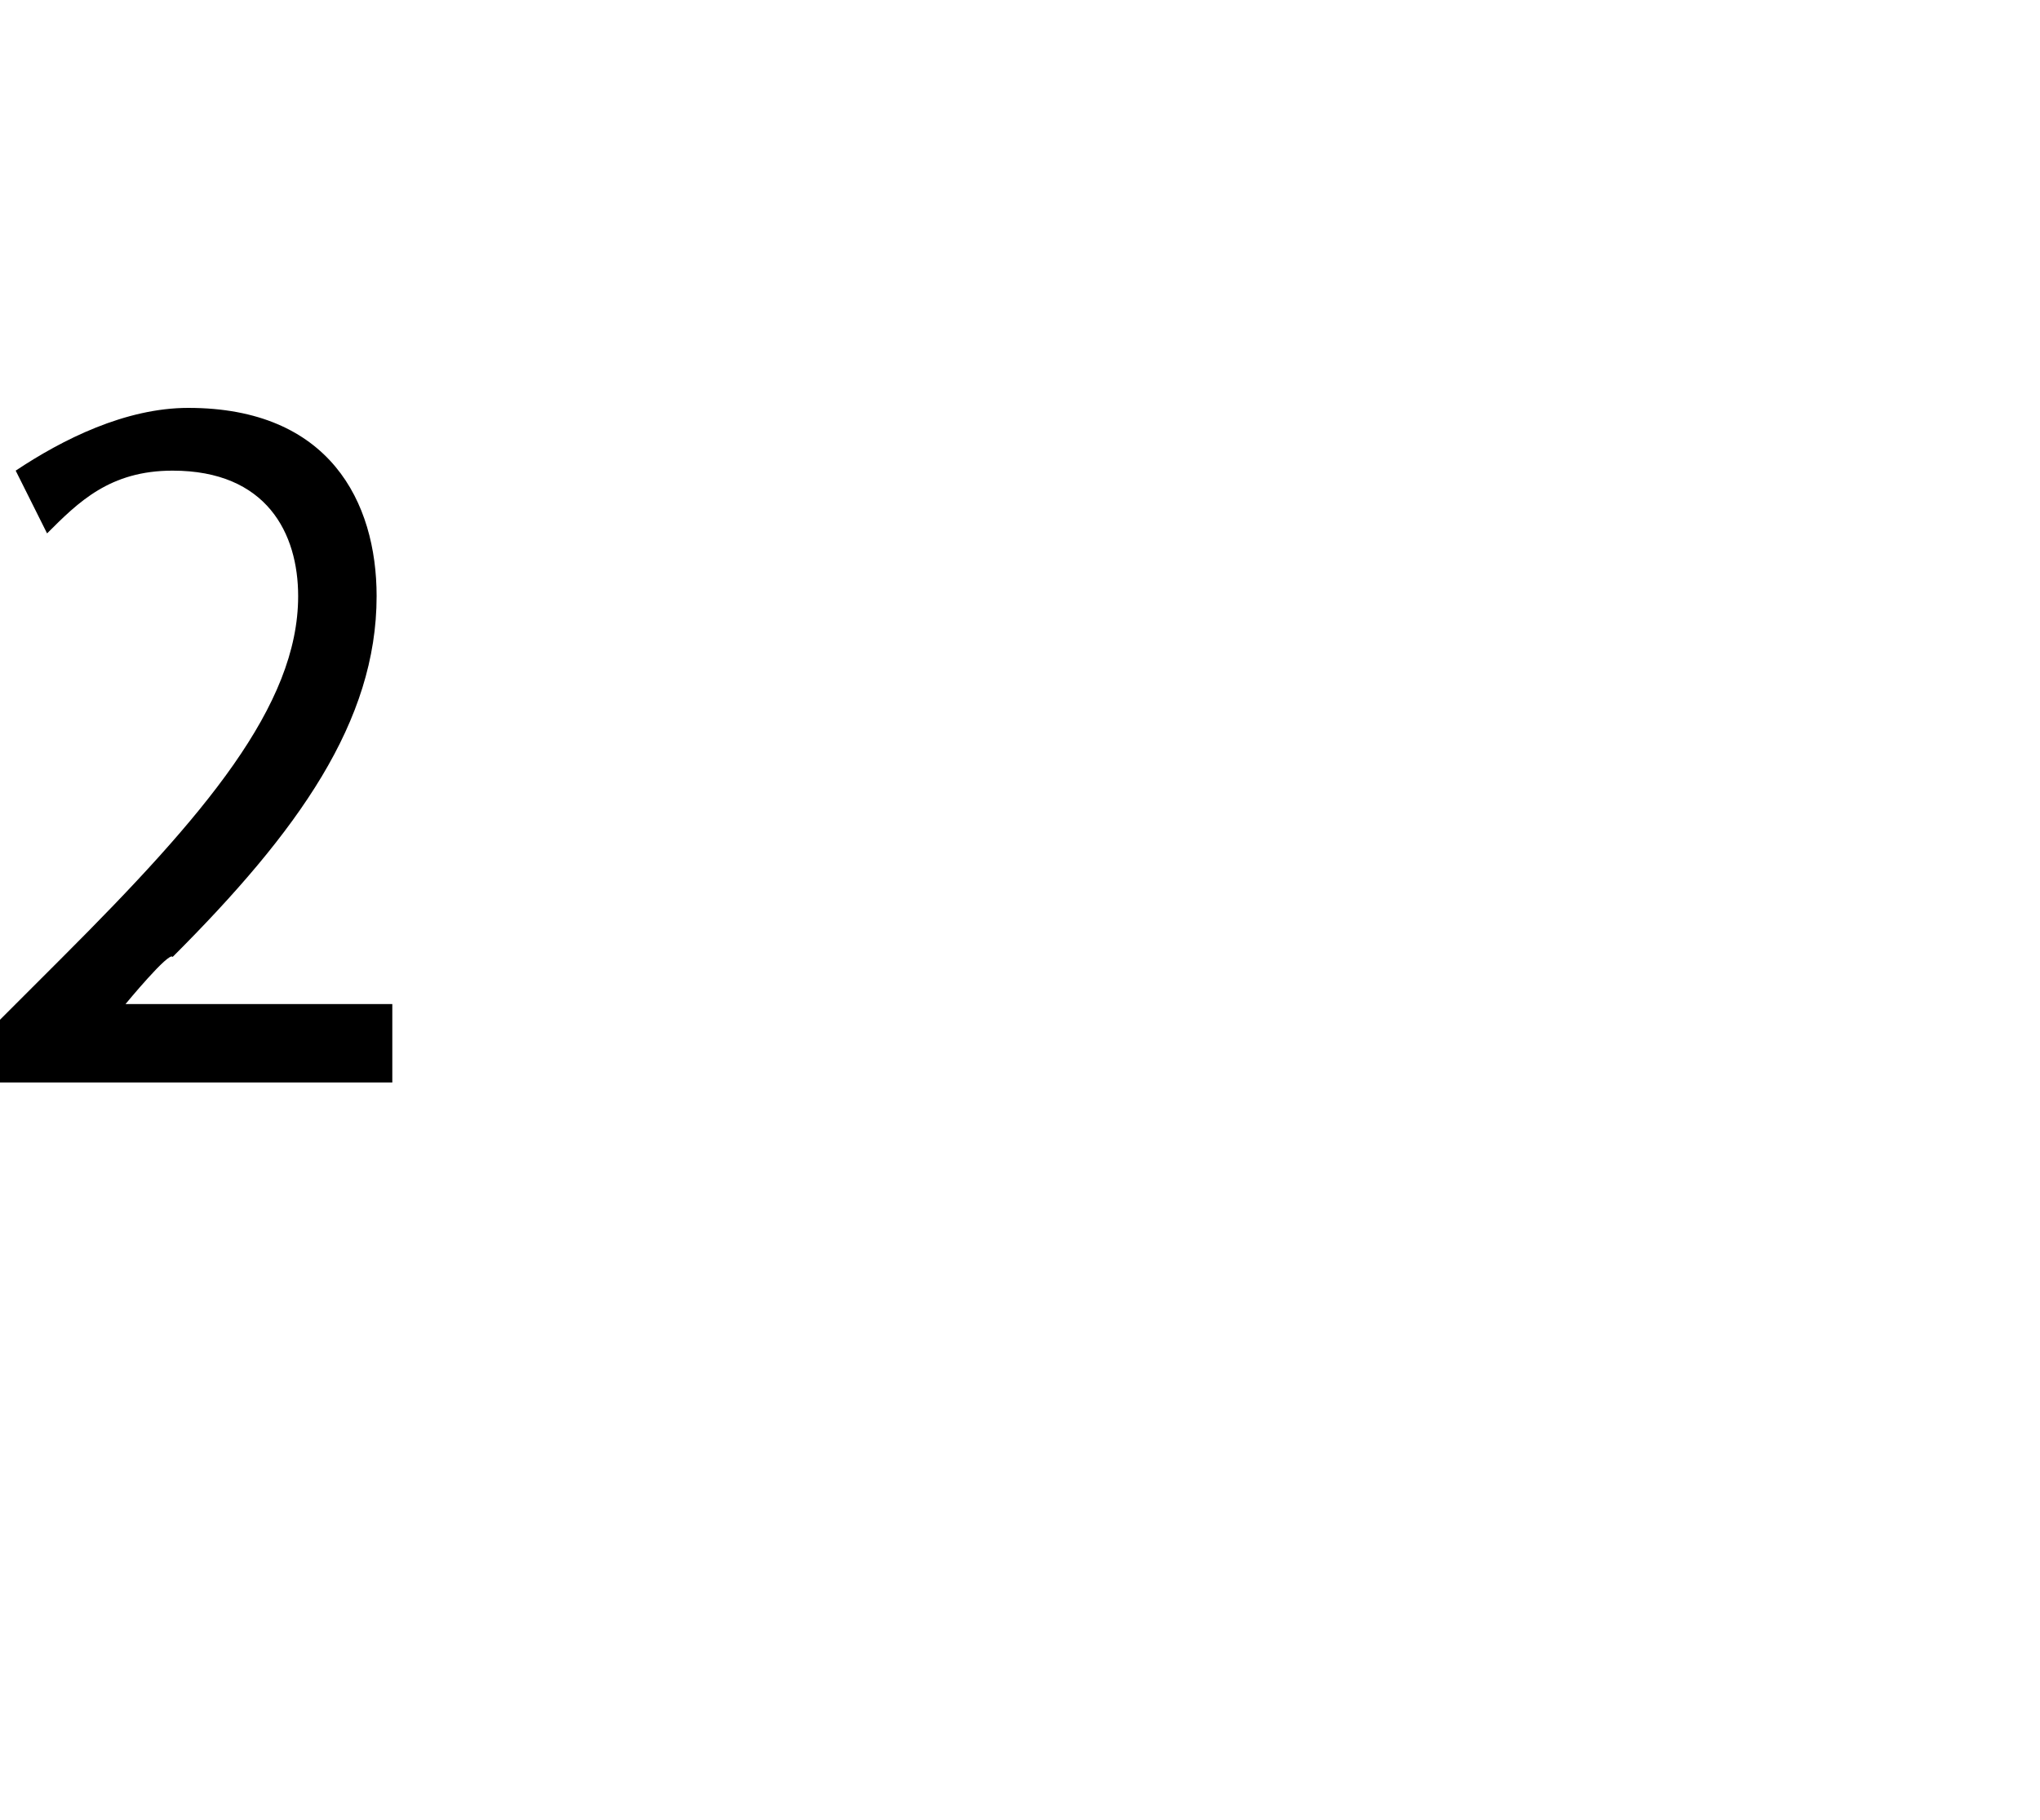 <?xml version="1.0" standalone="no"?><!DOCTYPE svg PUBLIC "-//W3C//DTD SVG 1.1//EN" "http://www.w3.org/Graphics/SVG/1.1/DTD/svg11.dtd"><svg xmlns="http://www.w3.org/2000/svg" version="1.1" width="13px" height="11.6px" viewBox="0 -2 13 11.6" style="top:-2px"><desc>2</desc><defs/><g id="Polygon85334"><path d="m0 4.9v-.4l.4-.4c.9-.9 1.5-1.6 1.5-2.3c0-.4-.2-.8-.8-.8c-.4 0-.6.2-.8.4L.1 1C.4.8.8.6 1.2.6c.9 0 1.2.6 1.2 1.2c0 .8-.5 1.5-1.3 2.3c-.02-.04-.3.3-.3.3h1.7v.5H0z" stroke="none" fill="#000"/></g></svg>